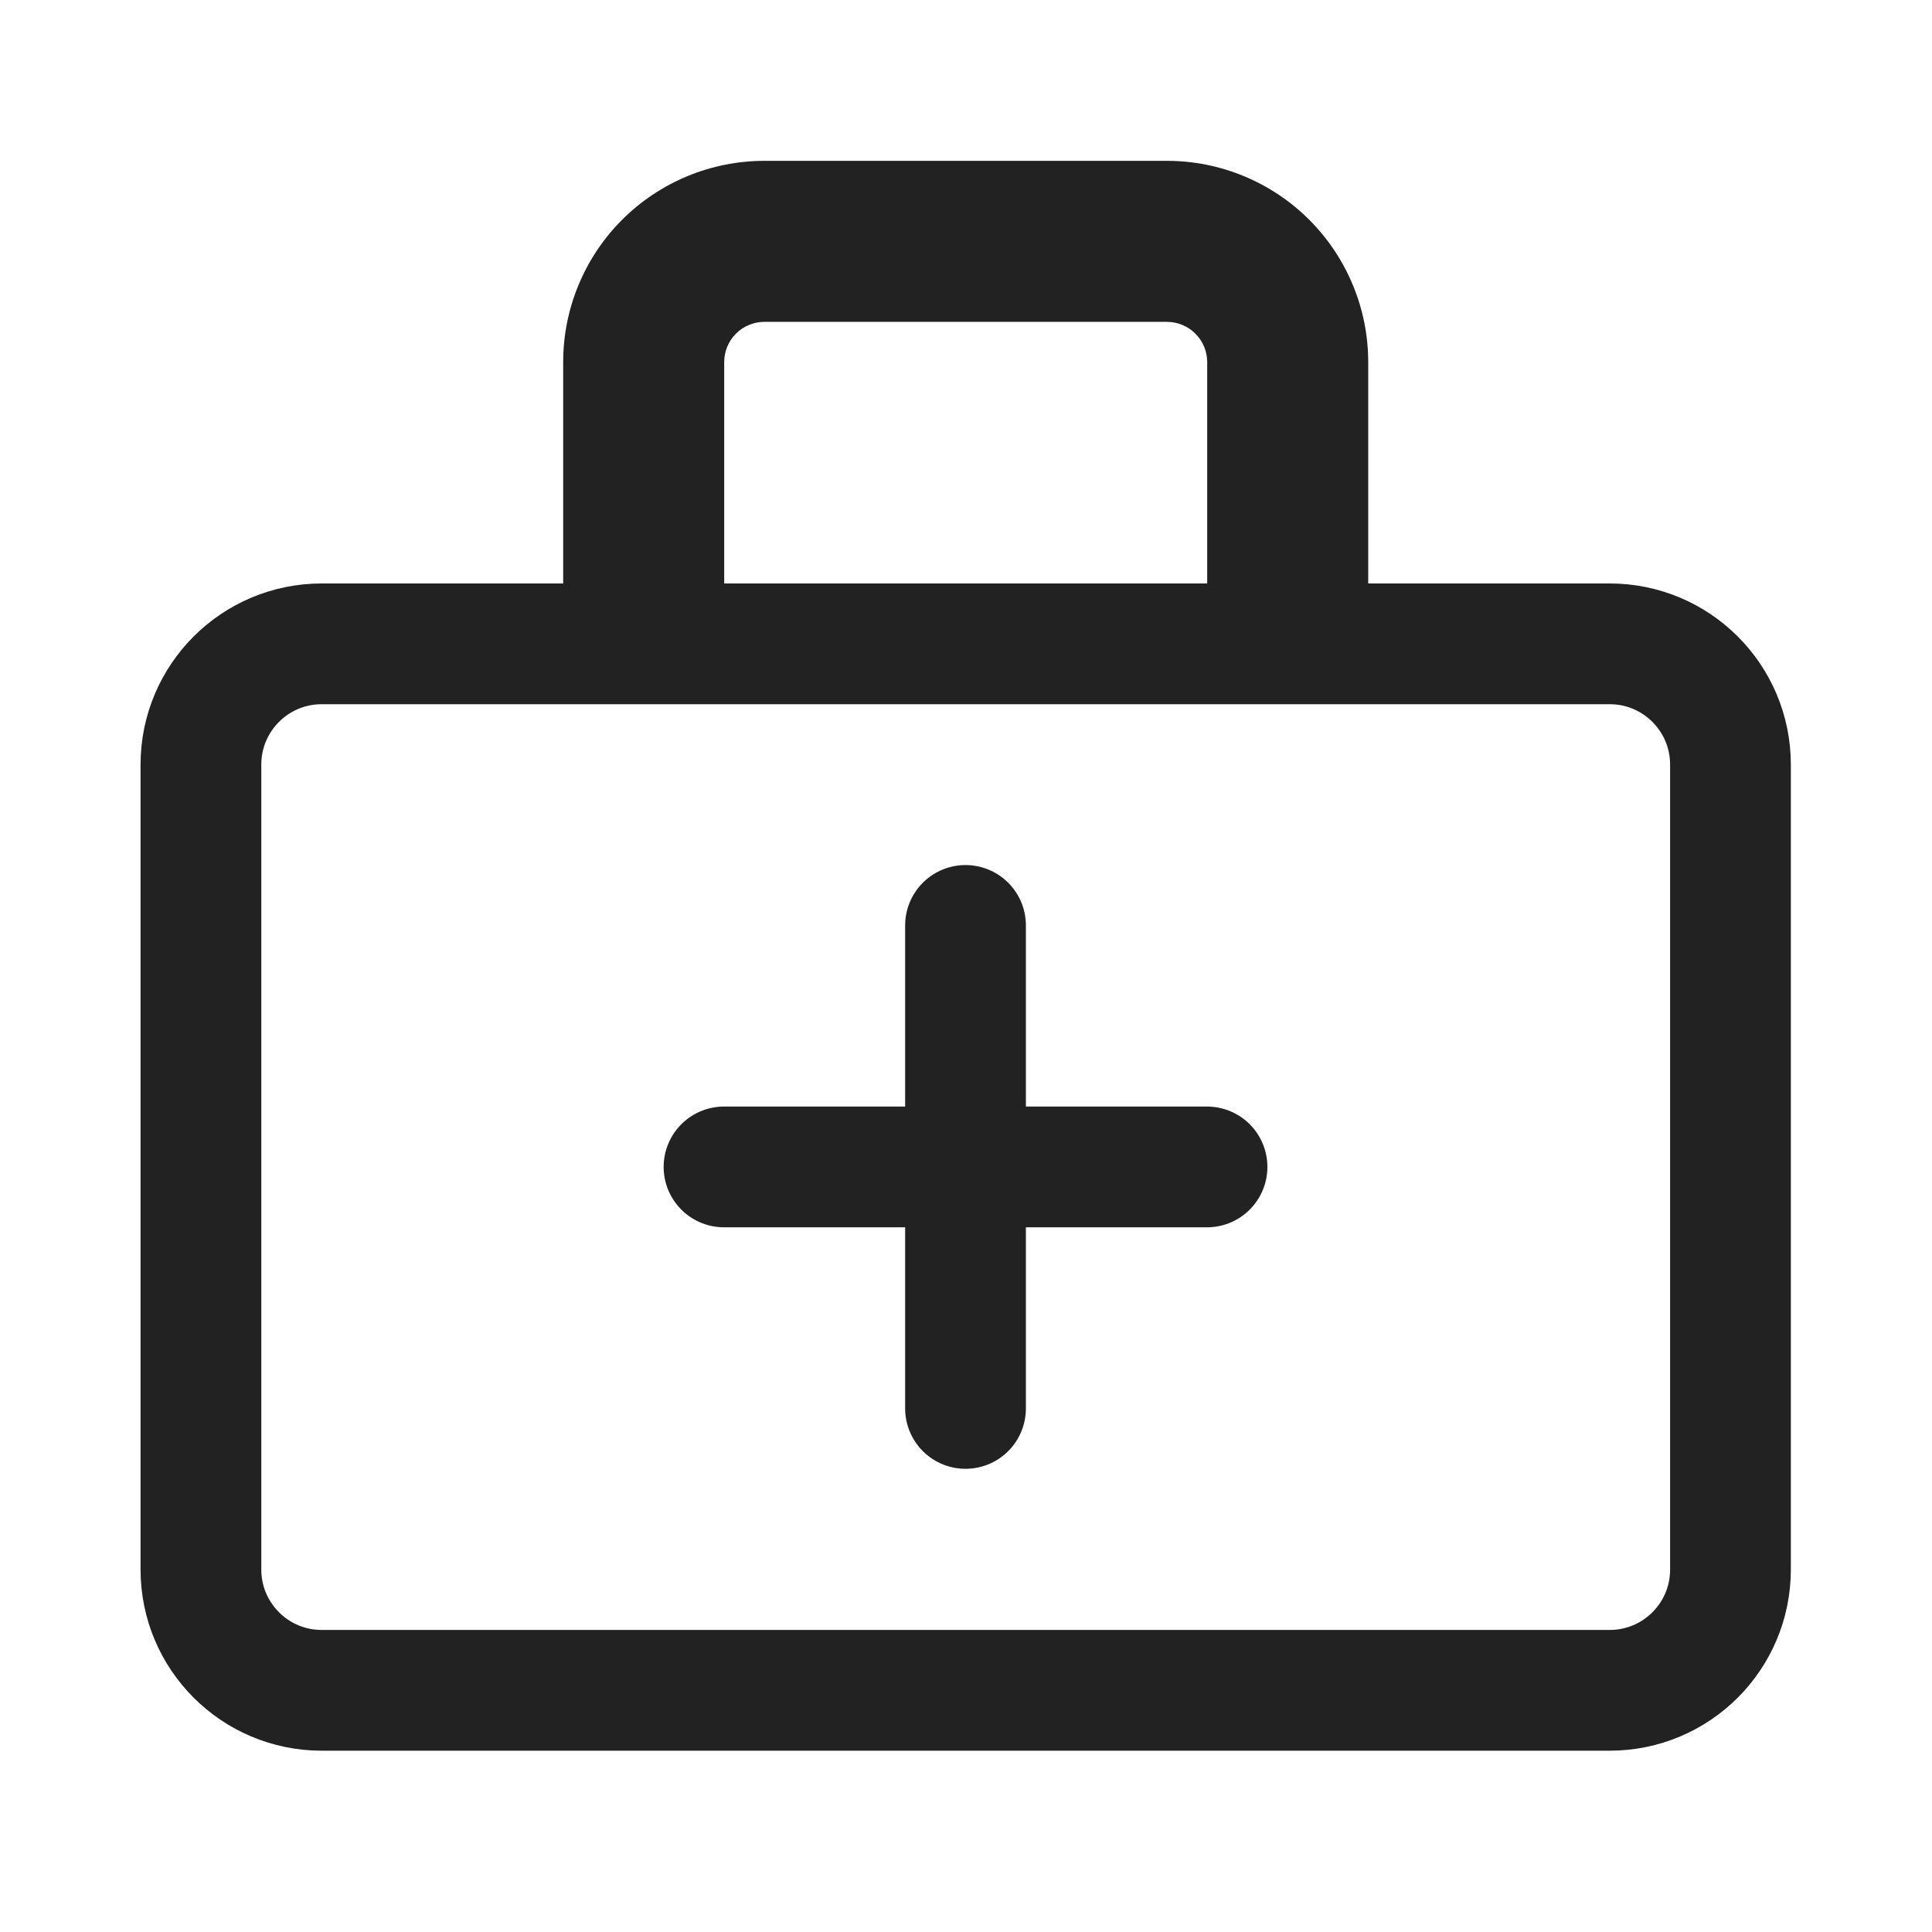 <svg width="32" height="32" viewBox="0 0 32 32" fill="none" xmlns="http://www.w3.org/2000/svg">
<path d="M26.662 10.664H5.328C4.224 10.664 3.328 11.559 3.328 12.664V25.997C3.328 27.102 4.224 27.997 5.328 27.997H26.662C27.766 27.997 28.662 27.102 28.662 25.997V12.664C28.662 11.559 27.766 10.664 26.662 10.664Z" stroke="#222222" stroke-width="2" stroke-linejoin="round"/>
<path d="M12.662 5.331H19.328V2.664H12.662V5.331ZM19.995 5.997V10.664H22.662V5.997H19.995ZM11.995 10.664V5.997H9.328V10.664H11.995ZM19.328 5.331C19.505 5.331 19.674 5.401 19.799 5.526C19.925 5.651 19.995 5.821 19.995 5.997H22.662C22.662 5.113 22.31 4.265 21.685 3.64C21.06 3.015 20.212 2.664 19.328 2.664V5.331ZM12.662 2.664C11.777 2.664 10.93 3.015 10.304 3.64C9.679 4.265 9.328 5.113 9.328 5.997H11.995C11.995 5.821 12.065 5.651 12.19 5.526C12.315 5.401 12.485 5.331 12.662 5.331V2.664Z" fill="#222222"/>
<path d="M11.992 19.328H19.992M15.992 15.328V23.328" stroke="#222222" stroke-width="2" stroke-linecap="round" stroke-linejoin="round"/>
</svg>
